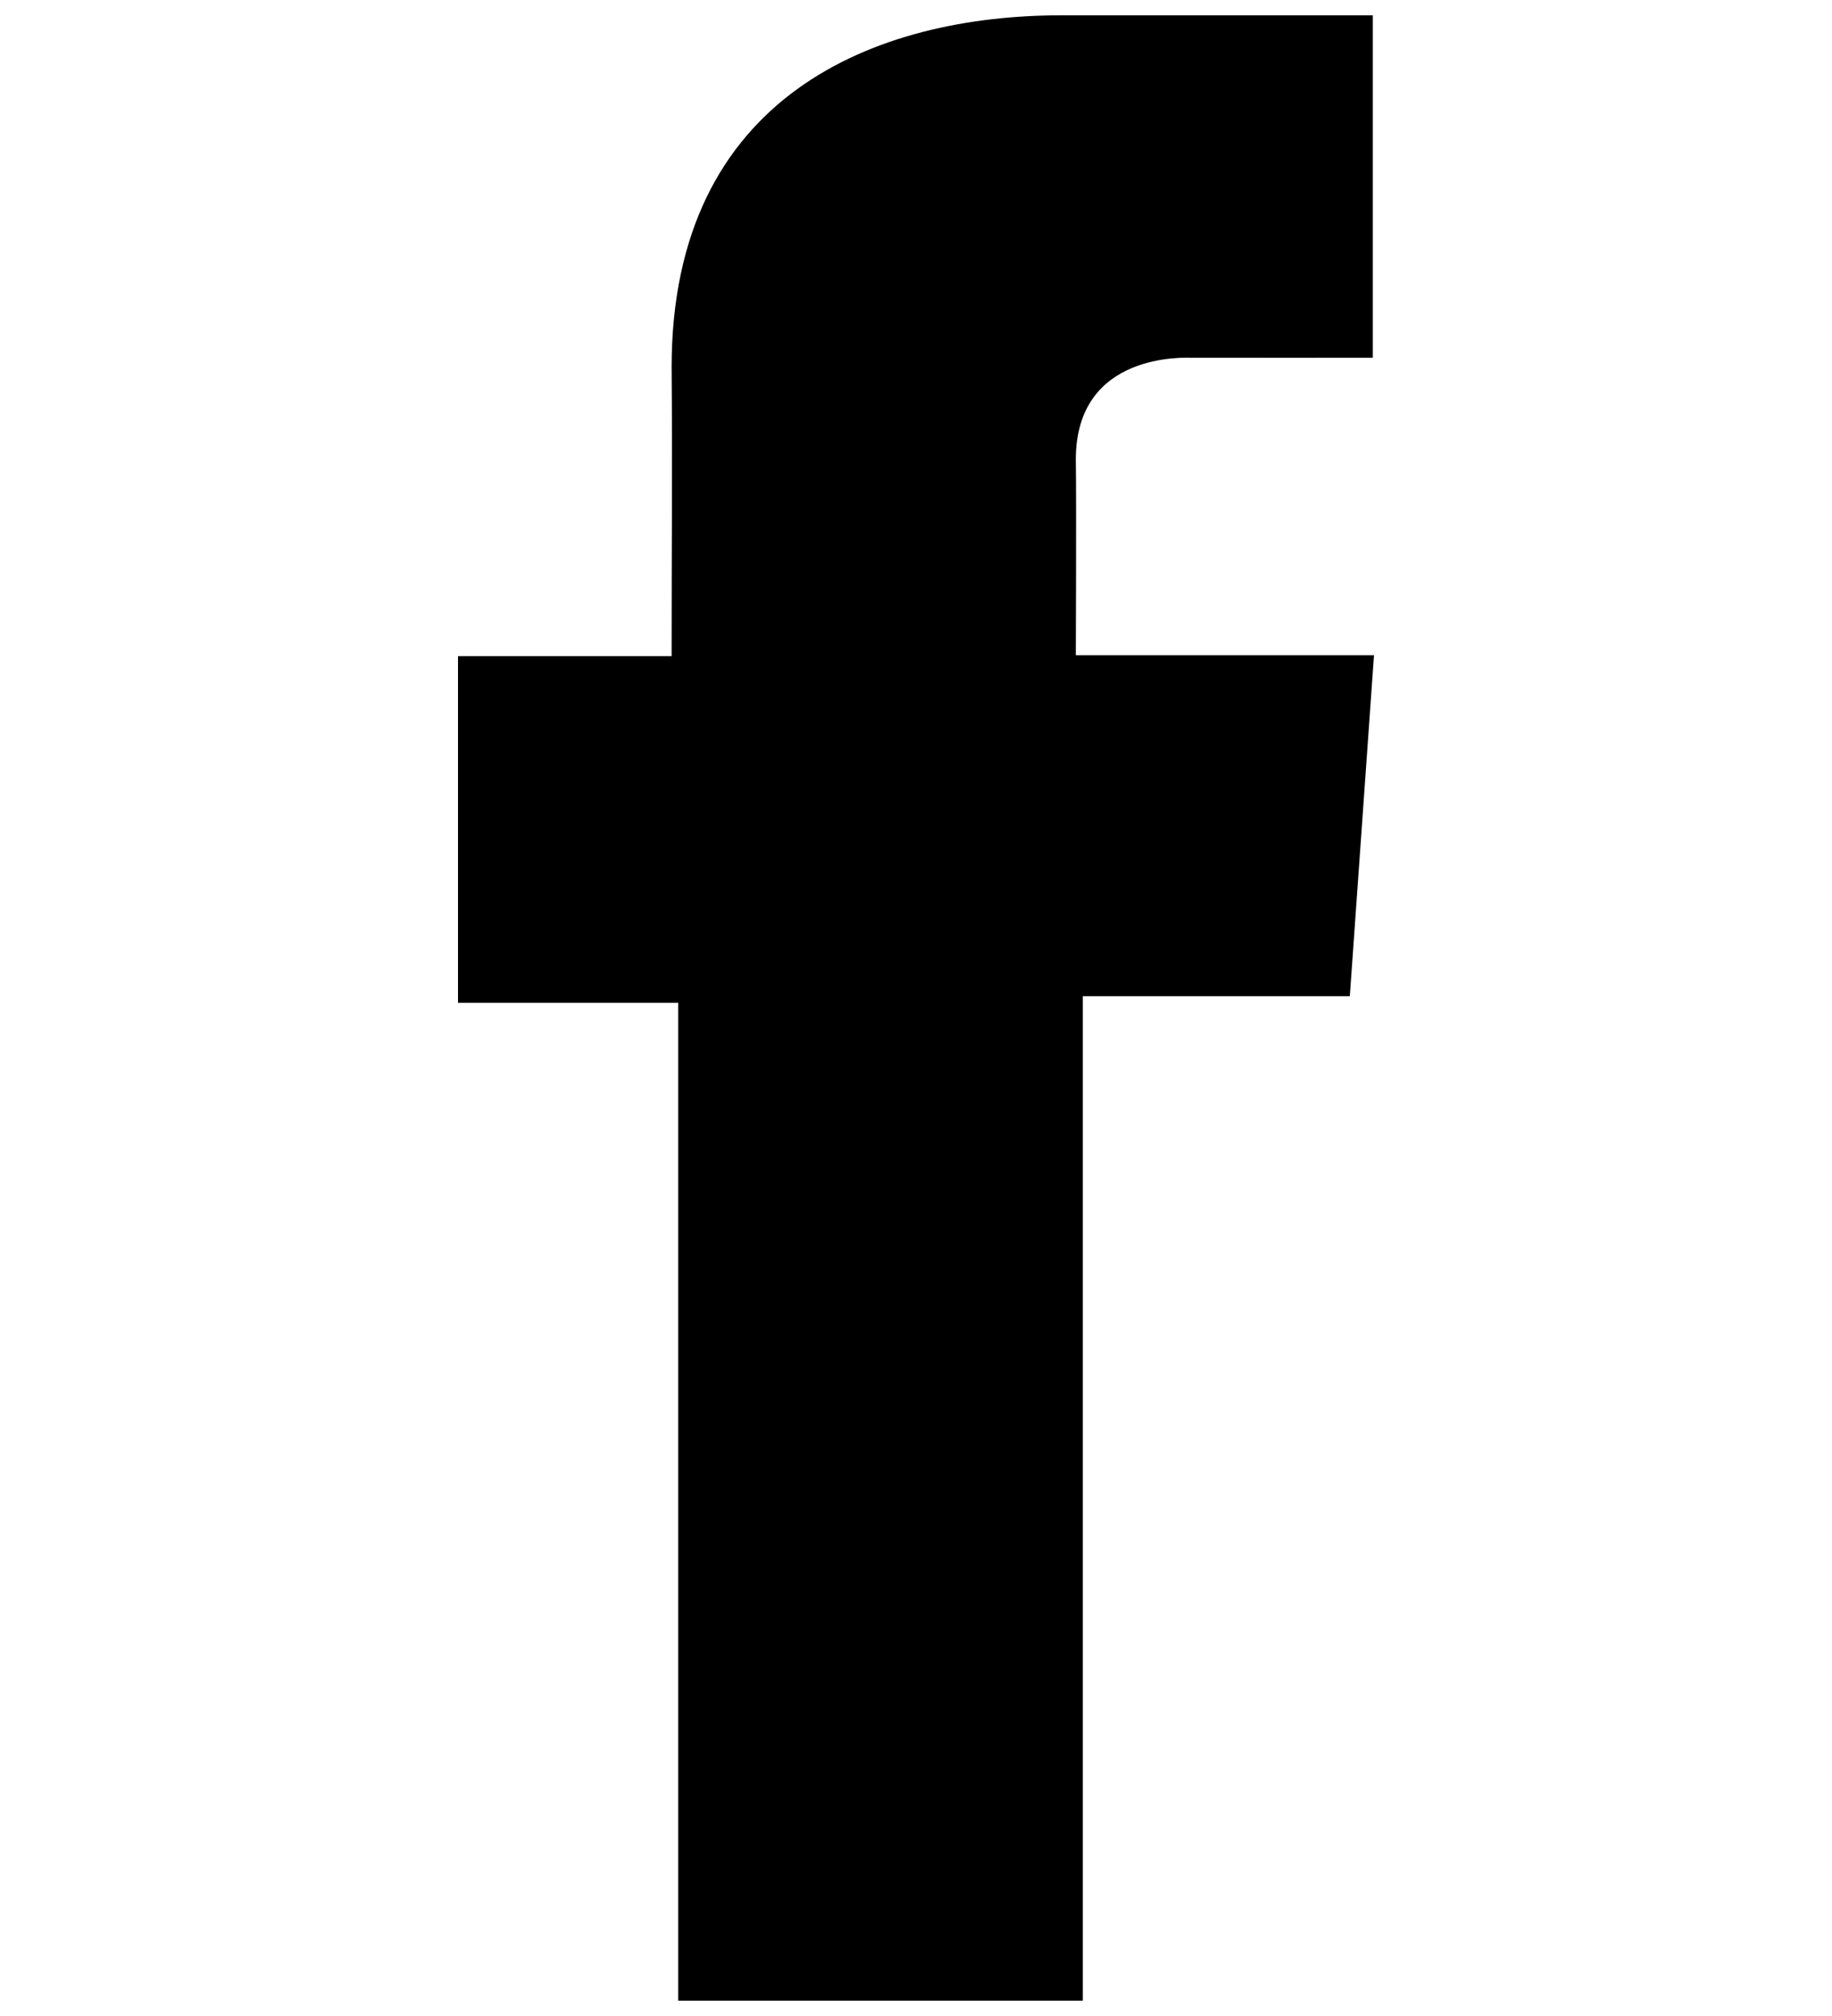 <svg width="20" height="22" viewBox="0 0 20 22" fill="none" xmlns="http://www.w3.org/2000/svg">
<g id="Property 1=Facebook">
<path id="Vector" d="M14.985 0.167H11.589C9.573 0.167 7.332 1.031 7.332 4.01C7.341 5.047 7.332 6.041 7.332 7.16H5V10.943H7.404V21.833H11.821V10.871H14.736L15 7.15H11.745C11.745 7.15 11.752 5.494 11.745 5.013C11.745 3.836 12.946 3.904 13.018 3.904C13.59 3.904 14.701 3.905 14.987 3.904V0.167H14.985Z" fill="#000000"/>
</g>
</svg>
